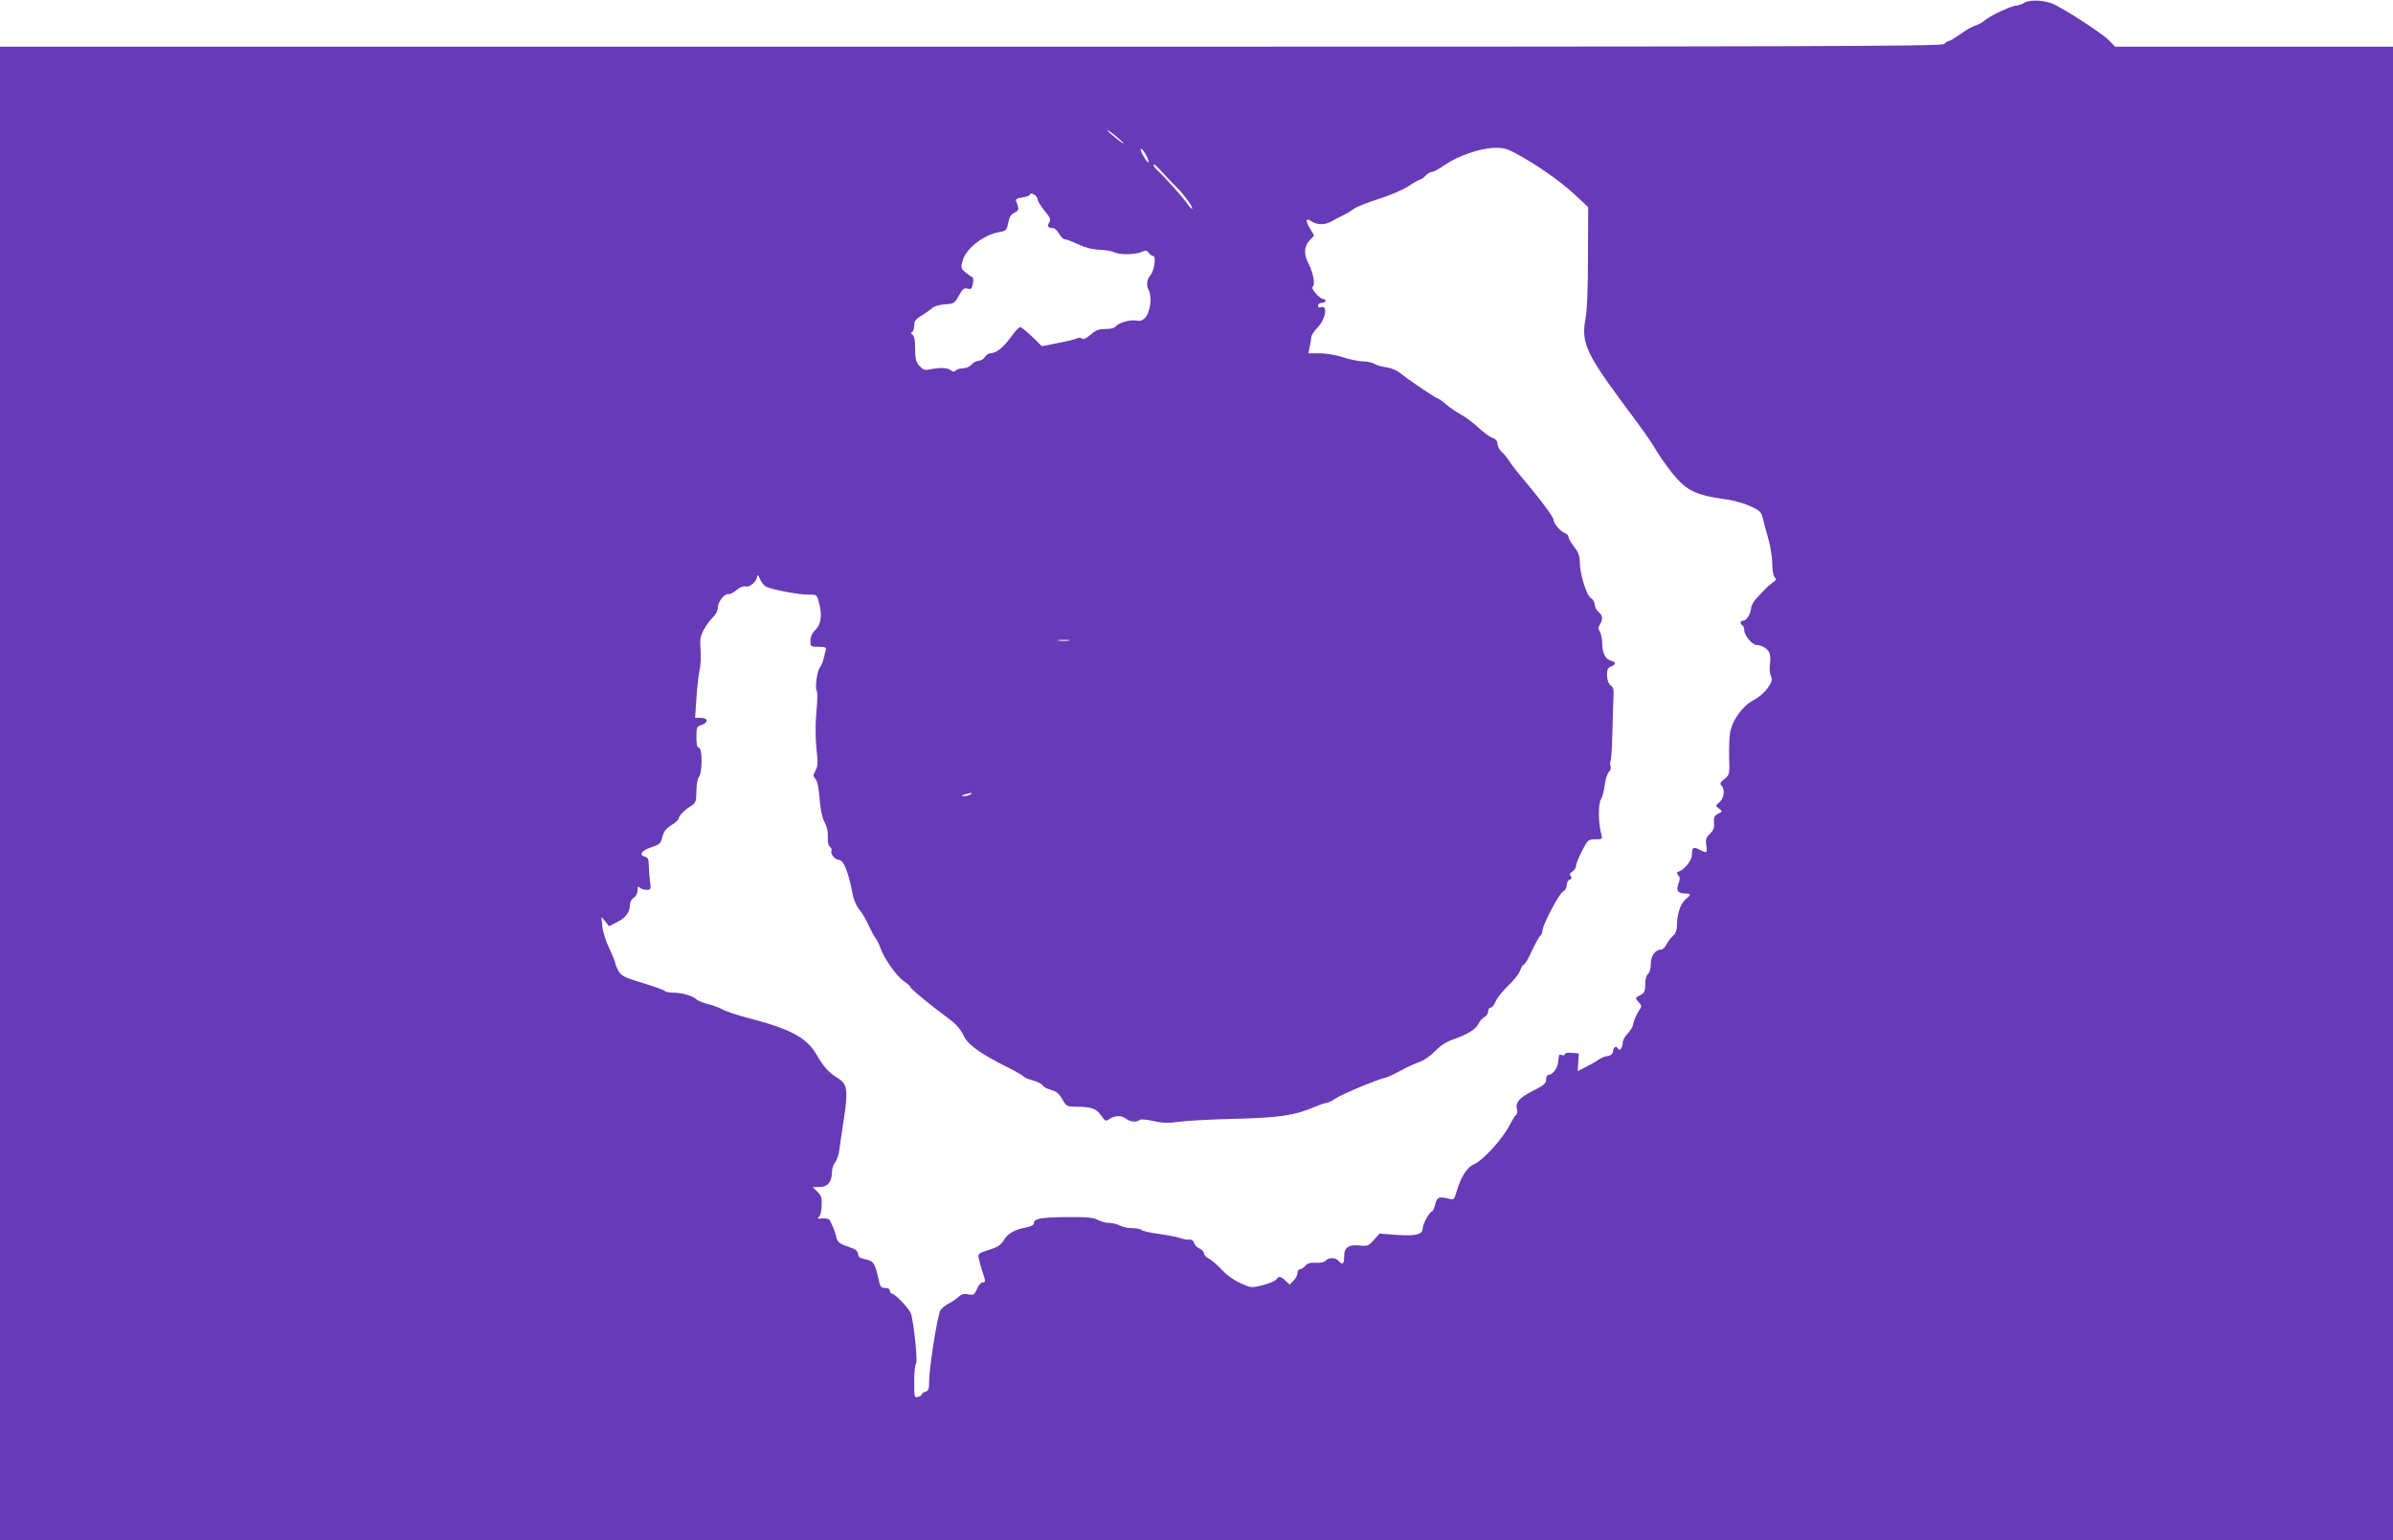 <?xml version="1.0" standalone="no"?>
<!DOCTYPE svg PUBLIC "-//W3C//DTD SVG 20010904//EN"
 "http://www.w3.org/TR/2001/REC-SVG-20010904/DTD/svg10.dtd">
<svg version="1.0" xmlns="http://www.w3.org/2000/svg"
 width="1280pt" height="824pt" viewBox="0 0 1280 824"
 preserveAspectRatio="xMidYMid meet">
<g transform="translate(0,824) scale(0.1,-0.1)"
fill="#673ab7" stroke="none">
<path d="M10830 8226 c-14 -9 -34 -15 -45 -16 -25 0 -144 -56 -170 -80 -11
-10 -31 -21 -45 -25 -13 -4 -37 -16 -52 -26 -16 -11 -41 -28 -58 -39 -16 -11
-33 -20 -38 -20 -5 0 -15 -7 -22 -15 -11 -13 -602 -15 -5206 -15 l-5194 0 0
-3995 0 -3995 6400 0 6400 0 0 3995 0 3995 -743 0 -743 0 -34 35 c-32 33 -209
149 -289 190 -47 24 -130 29 -161 11z m-4820 -753 c0 -7 -78 56 -87 70 -4 6
14 -6 40 -27 26 -21 47 -40 47 -43z m123 -68 c23 -48 7 -44 -19 4 -12 22 -16
37 -9 35 6 -3 19 -20 28 -39z m1981 11 c112 -61 230 -144 306 -214 l75 -70 -1
-266 c0 -175 -5 -290 -14 -336 -22 -119 5 -181 189 -431 138 -185 154 -208
201 -286 25 -40 70 -100 99 -133 61 -67 115 -91 255 -110 44 -5 104 -22 137
-37 54 -25 60 -31 69 -68 5 -22 19 -73 30 -112 11 -40 20 -99 20 -131 0 -33 5
-64 13 -71 10 -10 7 -16 -13 -29 -13 -10 -31 -25 -40 -35 -8 -10 -28 -30 -43
-46 -15 -15 -29 -39 -30 -52 -3 -34 -25 -69 -42 -69 -17 0 -20 -16 -5 -25 6
-3 10 -16 10 -28 1 -26 43 -77 64 -77 30 0 67 -24 72 -47 4 -13 4 -40 1 -59
-3 -20 -1 -46 5 -59 9 -21 7 -31 -17 -66 -17 -24 -48 -50 -76 -65 -55 -27
-112 -105 -124 -169 -5 -22 -7 -83 -6 -135 3 -93 2 -95 -25 -117 -23 -18 -26
-25 -16 -35 20 -20 14 -68 -10 -89 -23 -19 -23 -19 -4 -34 11 -8 18 -16 15
-17 -2 -2 -13 -8 -24 -14 -15 -8 -19 -19 -17 -46 3 -27 -3 -40 -22 -59 -21
-20 -24 -30 -19 -61 6 -42 4 -44 -36 -23 -34 17 -41 12 -41 -27 0 -30 -39 -79
-70 -90 -12 -4 -13 -8 -3 -20 10 -11 10 -21 0 -47 -13 -36 -2 -51 41 -51 28 0
28 -7 -1 -30 -27 -21 -47 -80 -47 -137 0 -28 -6 -46 -21 -59 -12 -10 -27 -31
-35 -46 -8 -16 -21 -28 -29 -28 -31 0 -55 -33 -55 -76 0 -25 -6 -47 -15 -54
-9 -8 -15 -29 -15 -56 0 -35 -4 -46 -22 -55 -33 -17 -33 -17 -13 -40 16 -16
17 -23 7 -37 -17 -24 -35 -64 -37 -85 -1 -9 -14 -30 -28 -45 -15 -16 -27 -37
-27 -48 0 -27 -16 -49 -24 -35 -11 18 -24 13 -28 -11 -2 -16 -11 -24 -28 -27
-14 -1 -36 -11 -50 -20 -14 -10 -44 -27 -68 -39 l-43 -22 3 47 3 48 -37 3
c-22 2 -38 -1 -38 -7 0 -6 -7 -8 -15 -5 -8 4 -16 2 -16 -2 -1 -5 -3 -22 -5
-38 -3 -31 -30 -66 -51 -66 -7 0 -13 -11 -13 -25 0 -21 -12 -31 -70 -60 -73
-37 -95 -62 -86 -100 3 -13 2 -25 -3 -27 -5 -2 -20 -26 -34 -53 -38 -76 -144
-193 -196 -215 -33 -14 -66 -66 -87 -135 -15 -52 -17 -55 -42 -48 -55 14 -65
10 -75 -29 -5 -21 -13 -38 -17 -38 -12 0 -50 -68 -50 -90 0 -34 -35 -43 -137
-36 l-94 7 -30 -34 c-28 -31 -34 -34 -73 -30 -62 7 -86 -9 -86 -57 0 -42 -9
-50 -30 -25 -16 19 -54 19 -69 1 -7 -8 -27 -12 -52 -11 -30 2 -46 -3 -57 -16
-9 -11 -22 -19 -29 -19 -7 0 -13 -9 -13 -20 0 -11 -9 -29 -21 -41 l-21 -21
-22 21 c-26 25 -35 26 -50 6 -6 -8 -38 -21 -72 -30 -59 -15 -62 -15 -117 10
-33 14 -74 43 -99 70 -24 26 -55 53 -70 61 -16 8 -28 21 -28 29 0 9 -11 20
-24 26 -13 6 -27 20 -29 31 -4 12 -13 18 -24 17 -10 -2 -34 2 -53 9 -19 6 -71
16 -115 22 -44 6 -84 15 -89 20 -6 6 -27 10 -48 10 -22 0 -52 6 -67 14 -15 8
-41 14 -57 14 -16 -1 -44 7 -62 16 -26 14 -58 16 -170 15 -137 -1 -172 -8
-172 -33 0 -8 -16 -17 -37 -21 -65 -12 -102 -33 -123 -68 -16 -27 -32 -38 -80
-53 -59 -19 -60 -20 -54 -49 3 -16 12 -48 20 -70 17 -51 17 -55 -1 -55 -8 0
-21 -16 -29 -35 -14 -32 -18 -34 -46 -29 -23 5 -36 2 -53 -13 -12 -12 -36 -28
-54 -37 -18 -9 -38 -26 -44 -38 -15 -28 -59 -307 -59 -375 0 -43 -3 -53 -20
-58 -11 -3 -20 -10 -20 -15 0 -4 -9 -10 -20 -13 -19 -5 -20 0 -20 82 0 48 4
91 10 97 9 9 -9 193 -26 263 -6 26 -86 111 -104 111 -5 0 -10 7 -10 15 0 9 -9
15 -25 15 -19 0 -26 7 -31 27 -25 111 -28 116 -81 128 -24 5 -33 12 -33 26 0
11 -10 23 -22 28 -13 5 -38 15 -56 21 -22 9 -34 21 -38 39 -5 25 -18 59 -34
91 -5 10 -19 14 -41 12 -24 -2 -30 0 -20 7 9 6 15 29 16 60 2 43 -2 56 -23 76
l-25 25 36 0 c43 0 67 28 67 79 0 19 8 43 17 53 9 11 20 42 23 71 4 29 15 105
25 169 22 147 17 179 -33 210 -48 30 -76 60 -113 124 -53 93 -138 139 -369
199 -58 15 -118 35 -135 45 -16 9 -52 23 -79 29 -26 7 -55 18 -62 26 -18 18
-78 35 -125 35 -19 0 -39 4 -45 10 -5 5 -58 24 -118 42 -95 29 -112 37 -127
63 -10 17 -18 36 -18 44 -1 7 -15 42 -32 78 -18 36 -34 86 -37 116 l-5 52 21
-25 20 -25 44 23 c45 22 68 54 68 95 0 12 9 28 20 35 12 7 20 23 20 39 0 21 3
24 12 15 7 -7 23 -12 36 -12 24 0 25 2 18 53 -3 28 -6 67 -6 85 0 26 -5 35
-20 39 -35 9 -18 34 35 51 45 15 50 21 58 55 7 29 19 44 48 63 22 13 39 29 39
35 0 14 33 48 67 68 25 16 27 23 28 78 0 33 6 67 12 74 21 26 21 159 1 159 -9
0 -13 18 -13 57 0 53 2 57 28 65 38 13 35 38 -4 38 l-31 0 7 103 c3 56 11 124
17 151 6 26 8 77 5 113 -4 55 -1 71 19 107 13 23 35 53 49 66 15 14 25 34 25
52 0 30 37 75 58 70 7 -2 26 8 42 22 18 15 37 22 49 19 22 -6 61 28 61 55 1
10 6 4 15 -15 7 -17 22 -36 32 -41 29 -16 185 -45 230 -43 40 1 42 0 52 -36
20 -70 14 -121 -16 -151 -19 -18 -28 -38 -28 -59 0 -32 1 -33 43 -33 36 0 43
-3 39 -17 -3 -10 -8 -31 -12 -48 -4 -16 -12 -37 -19 -45 -16 -18 -28 -113 -17
-126 4 -5 4 -55 -2 -111 -6 -65 -6 -136 0 -195 9 -78 8 -97 -5 -120 -14 -25
-14 -29 0 -45 10 -12 18 -48 22 -105 4 -58 13 -101 27 -127 13 -25 19 -54 17
-81 -1 -26 3 -44 11 -50 8 -4 11 -15 8 -23 -6 -15 21 -47 40 -47 25 0 51 -64
73 -180 6 -34 21 -67 36 -85 15 -17 37 -55 50 -85 14 -30 31 -61 38 -70 7 -8
18 -31 25 -50 18 -55 87 -153 126 -179 19 -13 35 -27 35 -32 0 -8 102 -92 203
-167 41 -30 64 -56 79 -88 22 -50 88 -99 237 -173 44 -22 82 -44 85 -49 3 -5
26 -15 52 -22 25 -7 48 -19 51 -26 3 -8 23 -18 44 -24 30 -8 44 -20 61 -50 21
-37 26 -40 68 -40 86 0 114 -10 139 -46 23 -33 25 -34 47 -19 29 19 63 19 88
0 22 -17 57 -20 72 -6 5 5 37 3 74 -6 50 -11 81 -12 135 -4 39 6 174 13 300
16 240 6 321 18 430 65 26 11 53 20 60 20 8 0 30 11 49 24 34 23 226 103 266
111 11 2 48 19 82 38 35 19 81 40 103 47 22 8 57 32 81 57 28 29 60 50 95 62
78 27 122 54 137 84 7 15 22 32 33 37 10 6 19 20 19 30 0 11 6 20 14 20 7 0
19 15 26 33 7 17 37 55 66 83 30 28 59 65 65 82 6 18 15 32 20 32 5 0 25 33
43 74 19 40 39 76 45 80 6 4 11 16 11 26 0 30 88 198 110 210 11 6 20 21 20
34 0 13 7 27 16 30 12 5 13 10 6 19 -8 9 -6 16 9 25 10 7 19 20 19 30 0 9 14
45 32 80 31 60 33 62 71 62 38 0 39 1 32 28 -16 59 -17 162 -2 185 8 12 17 48
21 79 4 31 14 62 22 69 8 7 12 20 9 30 -4 10 -3 24 0 29 4 6 8 81 10 168 2 86
5 172 6 190 2 21 -3 37 -15 45 -12 9 -19 28 -20 53 -1 31 3 41 22 49 28 13 28
23 -2 31 -29 7 -46 42 -46 95 0 21 -6 48 -12 59 -10 16 -10 24 0 40 17 28 15
48 -8 67 -11 10 -20 27 -20 39 0 12 -9 28 -21 35 -24 16 -59 132 -59 195 0 31
-8 51 -30 79 -16 21 -30 44 -30 52 0 7 -8 17 -17 20 -27 10 -63 52 -63 72 0
16 -76 117 -192 254 -17 21 -39 50 -48 65 -10 15 -27 36 -39 46 -11 11 -21 29
-21 42 0 15 -9 25 -27 32 -16 5 -50 31 -78 57 -27 25 -68 56 -90 67 -22 12
-58 36 -79 54 -22 19 -43 34 -48 34 -9 0 -155 99 -201 136 -15 13 -48 26 -75
30 -26 3 -53 12 -61 18 -8 6 -35 12 -60 13 -26 0 -74 11 -108 22 -37 12 -88
21 -124 21 l-61 0 7 33 c4 17 8 41 9 52 0 11 15 34 33 52 45 46 57 125 17 109
-8 -3 -14 1 -14 9 0 8 9 15 20 15 11 0 20 5 20 10 0 6 -5 10 -11 10 -19 0 -70
58 -58 66 15 9 4 75 -21 122 -27 50 -26 93 5 126 l24 26 -19 33 c-29 46 -27
64 5 43 30 -20 72 -20 105 -1 14 8 41 22 60 31 19 9 46 25 59 35 13 11 73 35
133 54 61 19 131 49 162 69 29 20 58 36 63 36 5 0 18 9 28 20 10 11 25 20 33
20 9 0 40 17 69 37 71 49 192 91 267 92 50 1 69 -5 120 -33z m-1892 -103 c24
-27 57 -61 75 -78 34 -33 86 -105 80 -111 -2 -3 -13 8 -23 22 -24 35 -118 141
-156 176 -26 25 -34 38 -23 38 2 0 24 -21 47 -47z m-672 -139 c0 -9 17 -36 37
-61 31 -37 35 -48 25 -63 -12 -20 -7 -30 19 -30 10 0 25 -13 34 -30 9 -16 22
-30 30 -30 8 0 40 -12 72 -27 38 -18 78 -28 115 -29 31 -2 66 -7 77 -13 27
-15 114 -14 147 1 22 10 28 10 39 -5 7 -9 18 -17 24 -17 16 0 5 -78 -14 -100
-21 -25 -25 -54 -11 -81 19 -37 9 -117 -17 -147 -16 -17 -28 -21 -49 -17 -31
7 -99 -13 -111 -32 -5 -8 -28 -13 -54 -13 -36 0 -52 -6 -80 -31 -24 -20 -39
-27 -46 -20 -5 5 -16 6 -26 1 -9 -5 -55 -16 -102 -25 l-86 -17 -52 51 c-29 28
-58 51 -64 51 -7 0 -30 -25 -52 -56 -39 -54 -78 -84 -109 -84 -9 0 -21 -9 -28
-20 -7 -11 -22 -20 -33 -20 -11 0 -28 -9 -38 -20 -9 -11 -29 -20 -45 -20 -15
0 -33 -5 -40 -12 -8 -8 -15 -8 -25 1 -18 14 -58 16 -109 6 -32 -7 -40 -4 -60
18 -19 21 -23 37 -23 92 0 44 -4 68 -14 74 -9 6 -10 11 -2 15 6 4 11 20 11 36
0 22 8 33 38 51 20 12 46 30 57 40 12 11 40 19 70 21 47 3 51 5 74 46 19 36
27 43 46 38 19 -5 24 -1 29 27 4 19 2 33 -4 35 -6 2 -23 14 -37 26 -23 20 -24
25 -14 62 17 63 113 139 194 152 39 7 42 10 50 50 6 32 15 46 33 54 25 11 26
20 10 59 -6 13 1 18 33 23 23 3 41 11 41 16 0 7 7 7 20 0 11 -6 20 -18 20 -26z
m168 -2361 c-16 -2 -40 -2 -55 0 -16 2 -3 4 27 4 30 0 43 -2 28 -4z m-528
-823 c-8 -5 -24 -9 -35 -9 -16 1 -16 2 5 9 35 11 48 11 30 0z"/>
</g>
</svg>

